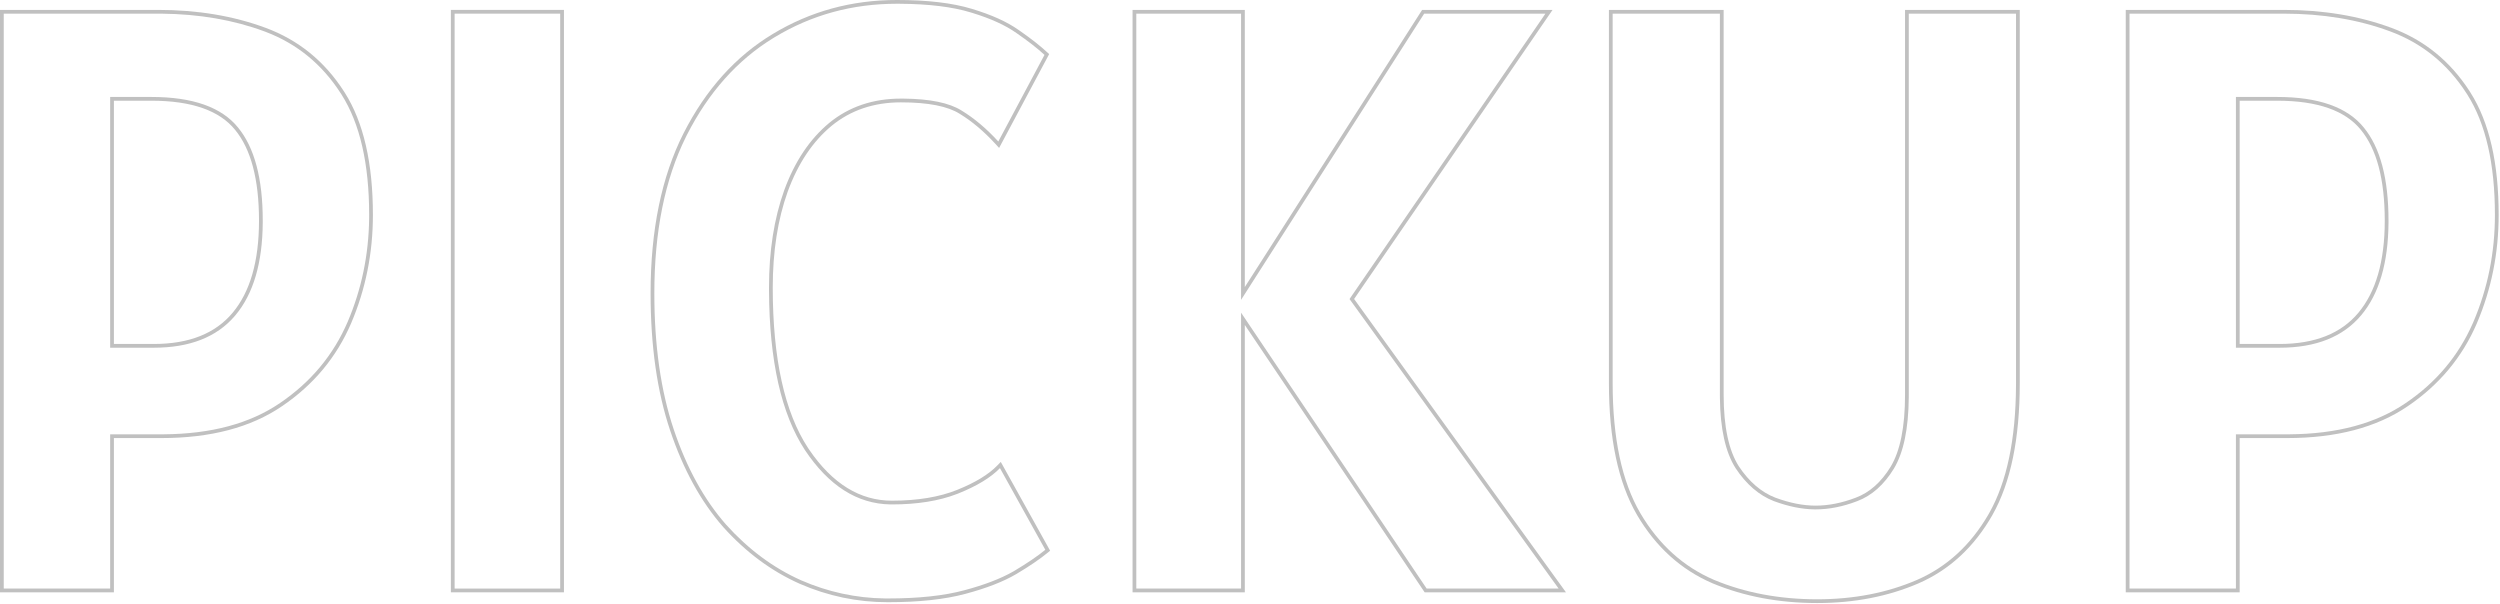 <svg xmlns="http://www.w3.org/2000/svg" width="1727" height="417" viewBox="0 0 1727 417" fill="none"><path d="M1723.49 148.461C1723.49 113.124 1717.14 85.425 1704.44 65.364L1703.83 64.415C1690.72 44.092 1673.15 29.847 1651.12 21.68C1629.09 13.512 1604.59 9.429 1577.62 9.429V6.84C1604.85 6.84 1629.66 10.963 1652.02 19.252C1674.59 27.619 1692.6 42.229 1706 63.003L1706.62 63.98C1719.68 84.611 1726.07 112.859 1726.07 148.461C1726.07 174.819 1721.07 199.763 1711.05 223.267L1711.05 223.273C1700.97 246.72 1685.07 265.809 1663.41 280.513L1663.41 280.514C1641.78 295.324 1613.87 302.619 1579.89 302.619H1547.16V409.172H1468.47V6.84H1577.62V9.429H1471.06V406.583H1544.57V300.029H1579.89L1581.47 300.024C1614.37 299.802 1641.19 292.586 1661.95 278.377C1682.89 264.167 1698.31 245.817 1708.2 223.325L1708.67 222.251C1718.55 199.079 1723.49 174.482 1723.49 148.461ZM1647.39 152.45C1647.39 123.644 1641.73 102.897 1630.89 89.706L1630.88 89.699L1630.88 89.692C1620.2 76.523 1601.22 69.568 1573.06 69.568H1547.16V237.61H1574.77V240.2H1544.57V66.98H1573.06C1601.55 66.98 1621.49 74.006 1632.89 88.061C1644.28 101.927 1649.98 123.39 1649.98 152.45L1649.98 153.78C1649.78 181.618 1643.52 202.922 1631.18 217.692C1618.64 232.697 1599.84 240.2 1574.77 240.2V237.61C1599.3 237.61 1617.28 230.29 1629.19 216.032C1641.19 201.665 1647.39 180.604 1647.39 152.45Z" fill="#C0C0C0"></path><path d="M1188.1 272.679V9.429H1114.02V264.701C1114.02 302.688 1120.39 332.604 1133.11 354.446C1145.84 376.099 1162.84 391.483 1184.11 400.6C1205.57 409.527 1229.31 413.99 1255.34 413.99C1280.6 413.99 1303.58 409.527 1324.28 400.6C1344.85 391.625 1361.27 376.578 1373.56 355.456L1374.14 354.446C1386.29 332.945 1392.46 303.622 1392.65 266.477L1392.66 264.701V9.429H1318.58V272.679L1318.57 274.781C1318.37 296.338 1314.95 312.637 1308.33 323.677C1301.49 334.883 1293.04 342.385 1282.97 346.184C1273.1 349.982 1263.5 351.882 1254.2 351.882V349.293C1263.14 349.293 1272.42 347.467 1282.04 343.767L1282.06 343.761C1291.47 340.209 1299.5 333.16 1306.11 322.345C1312.59 311.543 1316 295.102 1316 272.679V6.84H1395.25V264.701C1395.25 302.923 1389.04 333.339 1376.39 355.72L1376.39 355.729C1363.79 377.818 1346.77 393.612 1325.32 402.974L1325.31 402.978C1304.24 412.06 1280.91 416.58 1255.34 416.58C1229.01 416.58 1204.93 412.063 1183.12 402.99L1183.1 402.985L1183.09 402.979C1161.27 393.626 1143.86 377.844 1130.88 355.758L1130.88 355.749C1117.83 333.36 1111.44 302.933 1111.44 264.701V6.84H1190.69V272.679C1190.69 294.891 1194.28 311.215 1201.11 322.006C1208.28 332.838 1216.71 340.014 1226.35 343.766C1236.37 347.474 1245.64 349.293 1254.2 349.293V351.882L1253.36 351.876C1244.67 351.761 1235.36 349.864 1225.42 346.184C1215.16 342.195 1206.33 334.597 1198.93 323.392C1191.93 312.352 1188.33 296.142 1188.11 274.764L1188.1 272.679Z" fill="#C0C0C0"></path><path d="M784.957 9.429V406.583H857.322V215.983L985.528 406.583H1076.7L932.251 206.581L1067.58 9.429H983.818L857.322 207.151V9.429H784.957ZM859.911 198.299L982.401 6.84H1072.5L935.417 206.543L1081.76 409.172H984.149L859.911 224.471V409.172H782.367V6.84H859.911V198.299Z" fill="#C0C0C0"></path><path d="M531.222 198.603C531.222 173.341 534.736 150.929 541.764 131.365C548.981 111.612 559.332 96.132 572.817 84.926C586.493 73.72 603.017 68.117 622.391 68.117L624.174 68.125C642.442 68.292 655.808 71.043 664.271 76.379C673.008 81.697 681.461 88.82 689.628 97.747L721.537 37.917C716.599 33.358 710.14 28.326 702.163 22.817C694.619 17.481 684.491 12.858 671.777 8.948L670.539 8.572C657.843 4.708 641.493 2.716 621.489 2.595L619.542 2.589C588.773 2.589 560.662 10.281 535.211 25.666L534.03 26.384C509.318 41.566 489.484 63.834 474.526 93.189L473.828 94.582C459.288 123.959 452.019 159.962 452.019 202.591C452.019 238.678 456.482 270.018 465.409 296.608C474.336 323.199 486.397 345.137 501.592 362.421C516.977 379.515 534.261 392.336 553.444 400.883C572.028 408.979 591.325 413.153 611.335 413.406L613.273 413.419C634.546 413.419 652.21 411.519 666.266 407.721C680.066 404.041 691.281 399.736 699.912 394.809L700.739 394.33C709.666 389.012 716.788 384.168 722.106 379.8L690.768 323.39C684.5 329.847 675.003 335.64 662.277 340.769L661.076 341.242C648.587 346.055 633.603 348.461 616.123 348.461V345.872C633.934 345.872 648.972 343.339 661.31 338.367C673.859 333.31 682.99 327.685 688.909 321.586L691.338 319.084L725.419 380.431L723.75 381.801C718.295 386.282 711.053 391.2 702.064 396.555L702.057 396.559L702.05 396.563C693.043 401.85 681.311 406.388 666.933 410.223L666.932 410.222C652.582 414.099 634.675 416.008 613.273 416.008C592.211 416.008 571.916 411.754 552.41 403.257L552.4 403.253L552.391 403.248C532.845 394.54 515.271 381.491 499.667 364.153L499.657 364.142L499.647 364.131C484.182 346.539 471.968 324.28 462.955 297.433C453.918 270.512 449.43 238.883 449.43 202.591C449.43 158.998 456.981 122.104 472.217 92.019L472.22 92.013C487.604 61.821 508.145 38.924 533.876 23.447C559.744 7.812 588.32 0 619.542 0C640.565 2.32004e-05 657.841 2.003 671.282 6.092C684.722 10.124 695.543 14.968 703.635 20.686L705.124 21.722C712.487 26.873 718.552 31.638 723.293 36.015L724.763 37.371L690.189 102.196L687.718 99.494C679.686 90.716 671.419 83.761 662.925 78.591L662.907 78.58L662.891 78.569C654.79 73.463 641.442 70.706 622.391 70.706C603.561 70.706 587.636 76.135 574.472 86.917C561.403 97.777 551.287 112.845 544.195 132.254C537.291 151.48 533.812 173.583 533.812 198.603C533.812 247.951 542.048 284.769 558.163 309.418L558.934 310.561C575.158 334.371 594.222 345.872 616.123 345.872V348.461L615.03 348.452C592.135 348.067 572.462 335.533 556.009 310.854C539.743 285.987 531.482 249.342 531.228 200.917L531.222 198.603Z" fill="#C0C0C0"></path><path d="M386.985 9.429H314.051V406.583H386.985V9.429ZM389.574 409.172H311.461V6.84H389.574V409.172Z" fill="#C0C0C0"></path><path d="M255.014 148.461C255.014 113.124 248.664 85.425 235.965 65.364L235.355 64.415C222.455 44.41 205.229 30.294 183.678 22.067L182.648 21.68C161.304 13.768 137.643 9.688 111.664 9.44L109.144 9.429V6.84C136.377 6.84 161.188 10.963 183.548 19.252C206.118 27.619 224.127 42.229 237.525 63.003L238.152 63.98C251.213 84.611 257.602 112.86 257.603 148.461C257.603 174.819 252.598 199.763 242.58 223.267L242.577 223.273C232.501 246.72 216.602 265.809 194.937 280.513C173.306 295.323 145.4 302.619 111.423 302.619H78.684V409.172H0V6.84H109.144V9.429H2.59V406.583H76.095V300.029H111.423L112.994 300.024C145.894 299.802 172.721 292.586 193.475 278.377C214.747 263.942 230.322 245.233 240.198 222.251C249.766 199.803 254.7 176.018 254.999 150.896L255.014 148.461ZM178.919 152.45C178.919 123.644 173.256 102.897 162.414 89.706L162.408 89.699L162.403 89.692C151.725 76.523 132.744 69.568 104.585 69.568H78.684V237.61H106.294V240.2H76.095V66.98H104.585C133.075 66.98 153.018 74.007 164.414 88.061C175.81 101.927 181.509 123.39 181.509 152.45L181.504 153.78C181.311 181.618 175.045 202.922 162.705 217.692L162.112 218.391C149.58 232.93 130.973 240.2 106.294 240.2V237.61C130.832 237.61 148.806 230.29 160.718 216.032C172.72 201.665 178.919 180.604 178.919 152.45Z" fill="#C0C0C0"></path></svg>